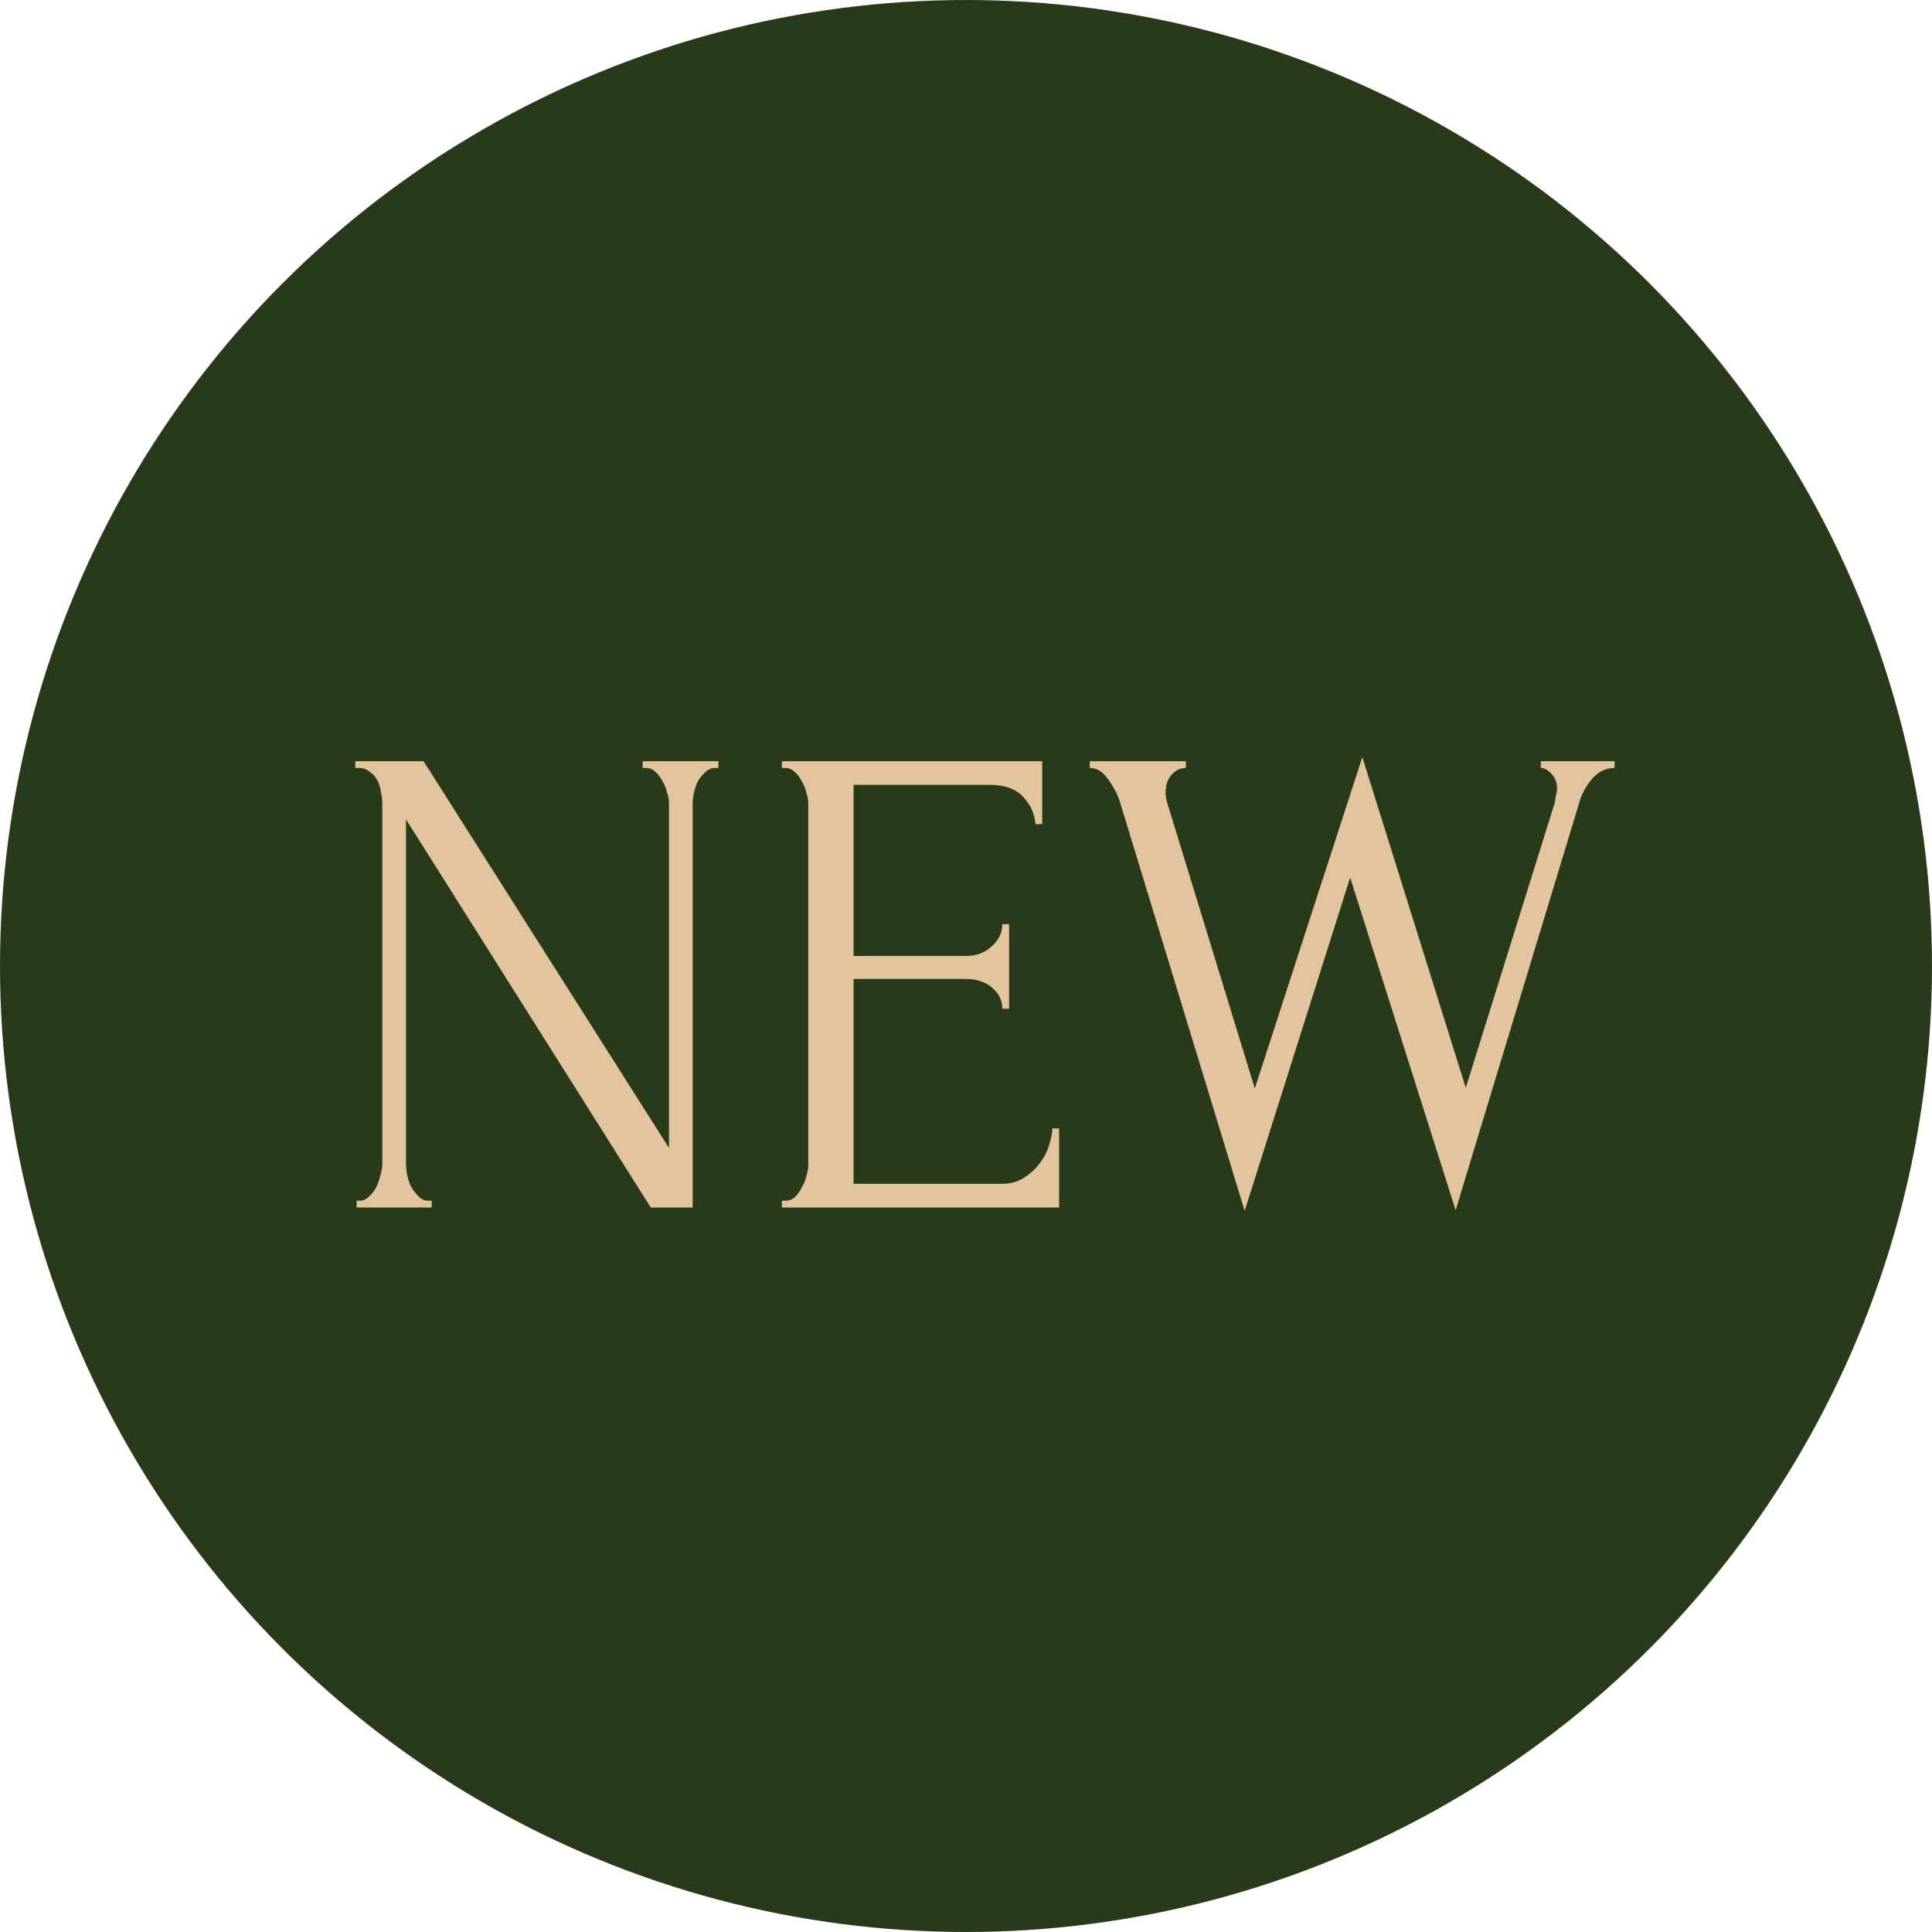 <?xml version="1.0" encoding="UTF-8"?> <svg xmlns="http://www.w3.org/2000/svg" width="200" height="200" viewBox="0 0 200 200" fill="none"><circle cx="100" cy="100" r="100" fill="#293A1B"></circle><path d="M44.337 124.3H44.687V125H36.917V124.3H37.267C37.594 124.3 37.897 124.16 38.177 123.88C38.504 123.6 38.76 123.273 38.947 122.9C39.134 122.527 39.274 122.13 39.367 121.71C39.507 121.243 39.577 120.823 39.577 120.45V83.14C39.577 82.813 39.53 82.44 39.437 82.02C39.39 81.6 39.274 81.203 39.087 80.83C38.9 80.457 38.644 80.153 38.317 79.92C37.99 79.64 37.594 79.5 37.127 79.5H36.777V78.8H43.847L69.257 118.84V83.14C69.257 82.813 69.187 82.44 69.047 82.02C68.954 81.6 68.79 81.203 68.557 80.83C68.37 80.457 68.137 80.153 67.857 79.92C67.577 79.64 67.25 79.5 66.877 79.5H66.527V78.8H74.367V79.5H74.017C73.644 79.5 73.317 79.64 73.037 79.92C72.757 80.153 72.5 80.457 72.267 80.83C72.08 81.203 71.94 81.6 71.847 82.02C71.754 82.44 71.707 82.813 71.707 83.14V125H67.367L42.027 84.82V120.45C42.027 120.823 42.074 121.243 42.167 121.71C42.26 122.13 42.4 122.527 42.587 122.9C42.82 123.273 43.077 123.6 43.357 123.88C43.637 124.16 43.964 124.3 44.337 124.3ZM80.942 124.3H81.292C81.665 124.3 81.992 124.183 82.272 123.95C82.552 123.67 82.785 123.343 82.972 122.97C83.205 122.597 83.369 122.2 83.462 121.78C83.602 121.36 83.672 120.963 83.672 120.59V83.14C83.672 82.813 83.602 82.44 83.462 82.02C83.369 81.6 83.205 81.203 82.972 80.83C82.785 80.457 82.552 80.153 82.272 79.92C81.992 79.64 81.665 79.5 81.292 79.5H80.942V78.8H107.892V85.31H107.192C107.099 84.237 106.679 83.303 105.932 82.51C105.185 81.67 104.019 81.25 102.432 81.25H88.362V98.96H99.982C101.055 98.96 101.942 98.633 102.642 97.98C103.389 97.327 103.762 96.557 103.762 95.67H104.462V104.42H103.762C103.762 103.58 103.412 102.857 102.712 102.25C102.012 101.643 101.102 101.34 99.982 101.34H88.362V122.55H103.692C104.579 122.55 105.349 122.34 106.002 121.92C106.655 121.5 107.192 121.01 107.612 120.45C108.079 119.843 108.405 119.213 108.592 118.56C108.825 117.86 108.942 117.277 108.942 116.81H109.642V125H80.942V124.3ZM167.137 79.5C166.203 79.5 165.41 79.897 164.757 80.69C164.103 81.483 163.66 82.347 163.427 83.28L150.687 125.28L139.767 90.84L128.847 125.35L116.037 83.35C115.803 82.463 115.383 81.6 114.777 80.76C114.217 79.92 113.563 79.5 112.817 79.5V78.8H122.757V79.5C122.15 79.5 121.637 79.757 121.217 80.27C120.843 80.737 120.657 81.343 120.657 82.09C120.657 82.323 120.703 82.627 120.797 83L129.897 112.68L141.027 78.38L151.737 112.61L160.977 83C160.977 82.907 161 82.72 161.047 82.44C161.14 82.113 161.187 81.857 161.187 81.67C161.187 81.017 161 80.503 160.627 80.13C160.253 79.71 159.88 79.5 159.507 79.5V78.8H167.137V79.5Z" fill="#E2C49E"></path></svg> 